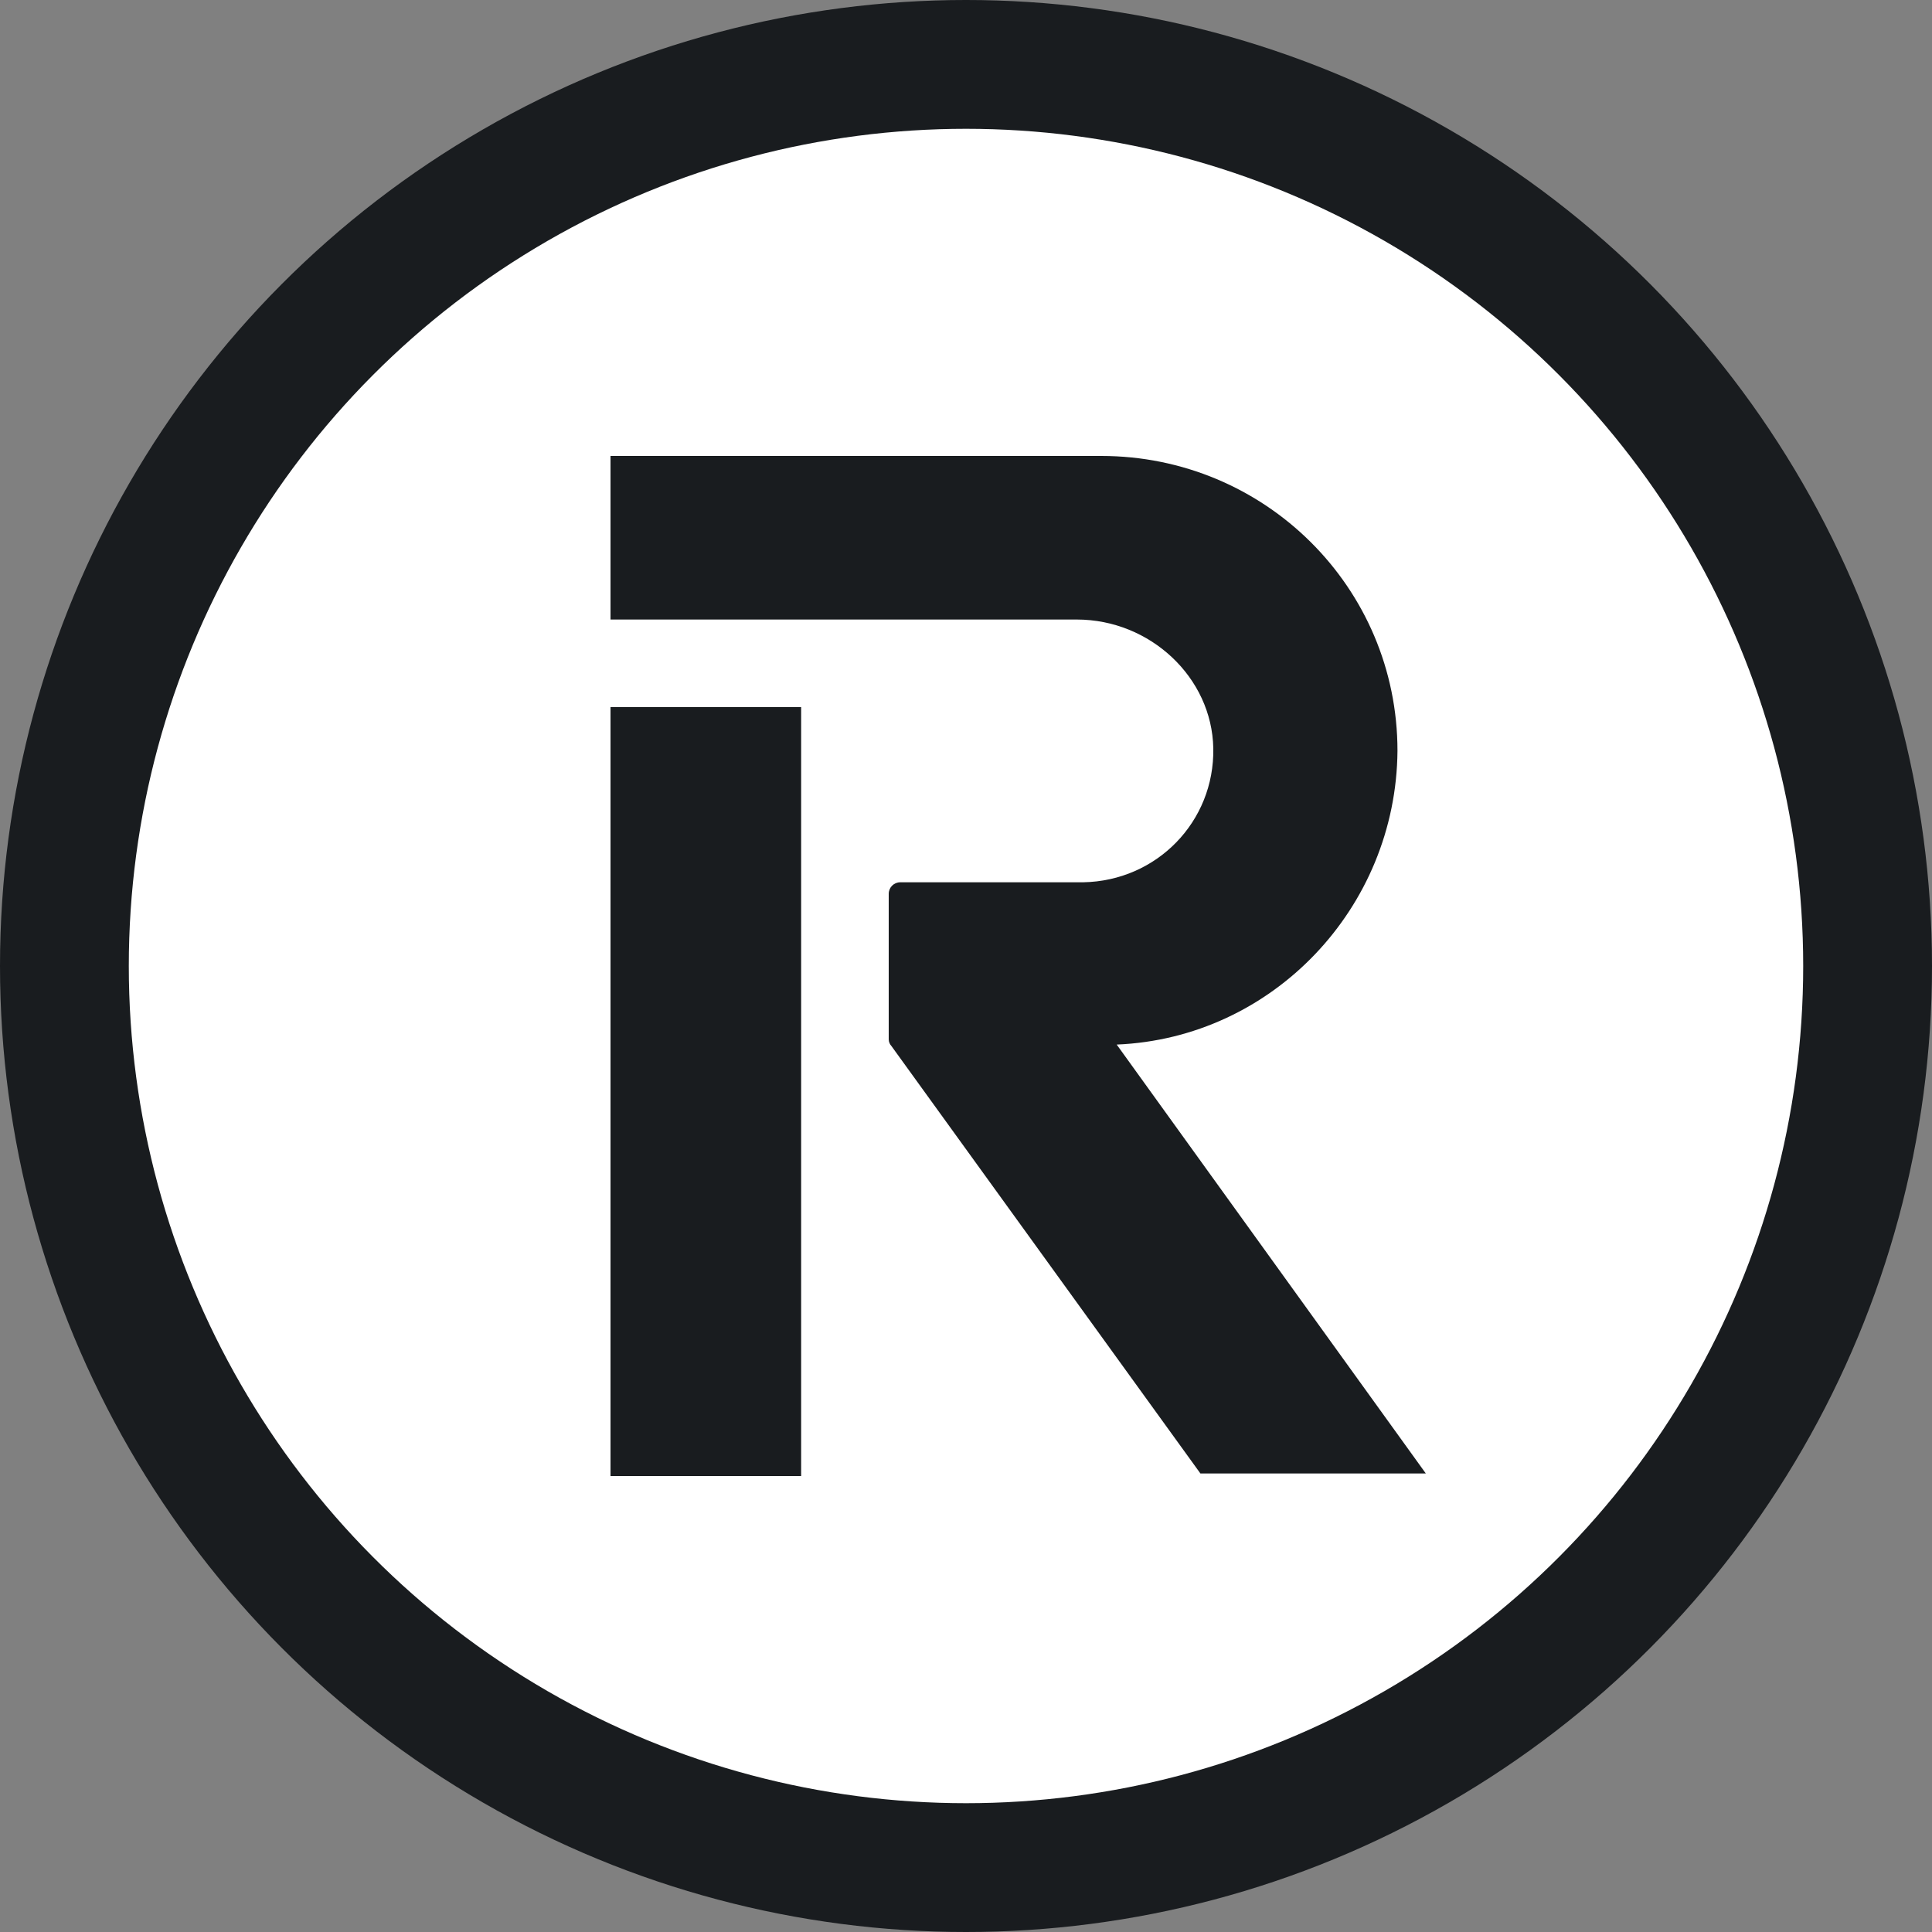 <?xml version="1.0" encoding="utf-8"?>
<!-- Generator: Adobe Illustrator 21.0.2, SVG Export Plug-In . SVG Version: 6.00 Build 0)  -->
<svg version="1.0" id="Layer_1" xmlns="http://www.w3.org/2000/svg" xmlns:xlink="http://www.w3.org/1999/xlink" x="0px" y="0px"
	 viewBox="0 0 150 150" enable-background="new 0 0 150 150" xml:space="preserve">
<rect x="0" y="0" width="150" height="150" fill="#808080" stroke="none"/>
<g id="XMLID_3_">
	<circle fill="#191C1F" cx="75" cy="75" r="75"/>
	<circle fill="#FFFFFF" cx="75" cy="75" r="65"/>
</g>
<path fill="#191C1F" d="M62.2,54.9H47.4v59.7h14.8L62.2,54.9z M108.5,58.3c0-12.7-10.3-22.9-23-22.9H47.4v12.7h36.2
	c5.7,0,10.5,4.5,10.6,10c0.1,5.7-4.4,10.3-10.1,10.4c-0.1,0-0.1,0-0.2,0H69.9c-0.5,0-0.9,0.4-0.9,0.9v11.3c0,0.2,0.1,0.4,0.2,0.5
	l24,33.2h17.5l-24-33.3C98.8,80.6,108.4,70.5,108.5,58.3L108.5,58.3z"/>
</svg>
